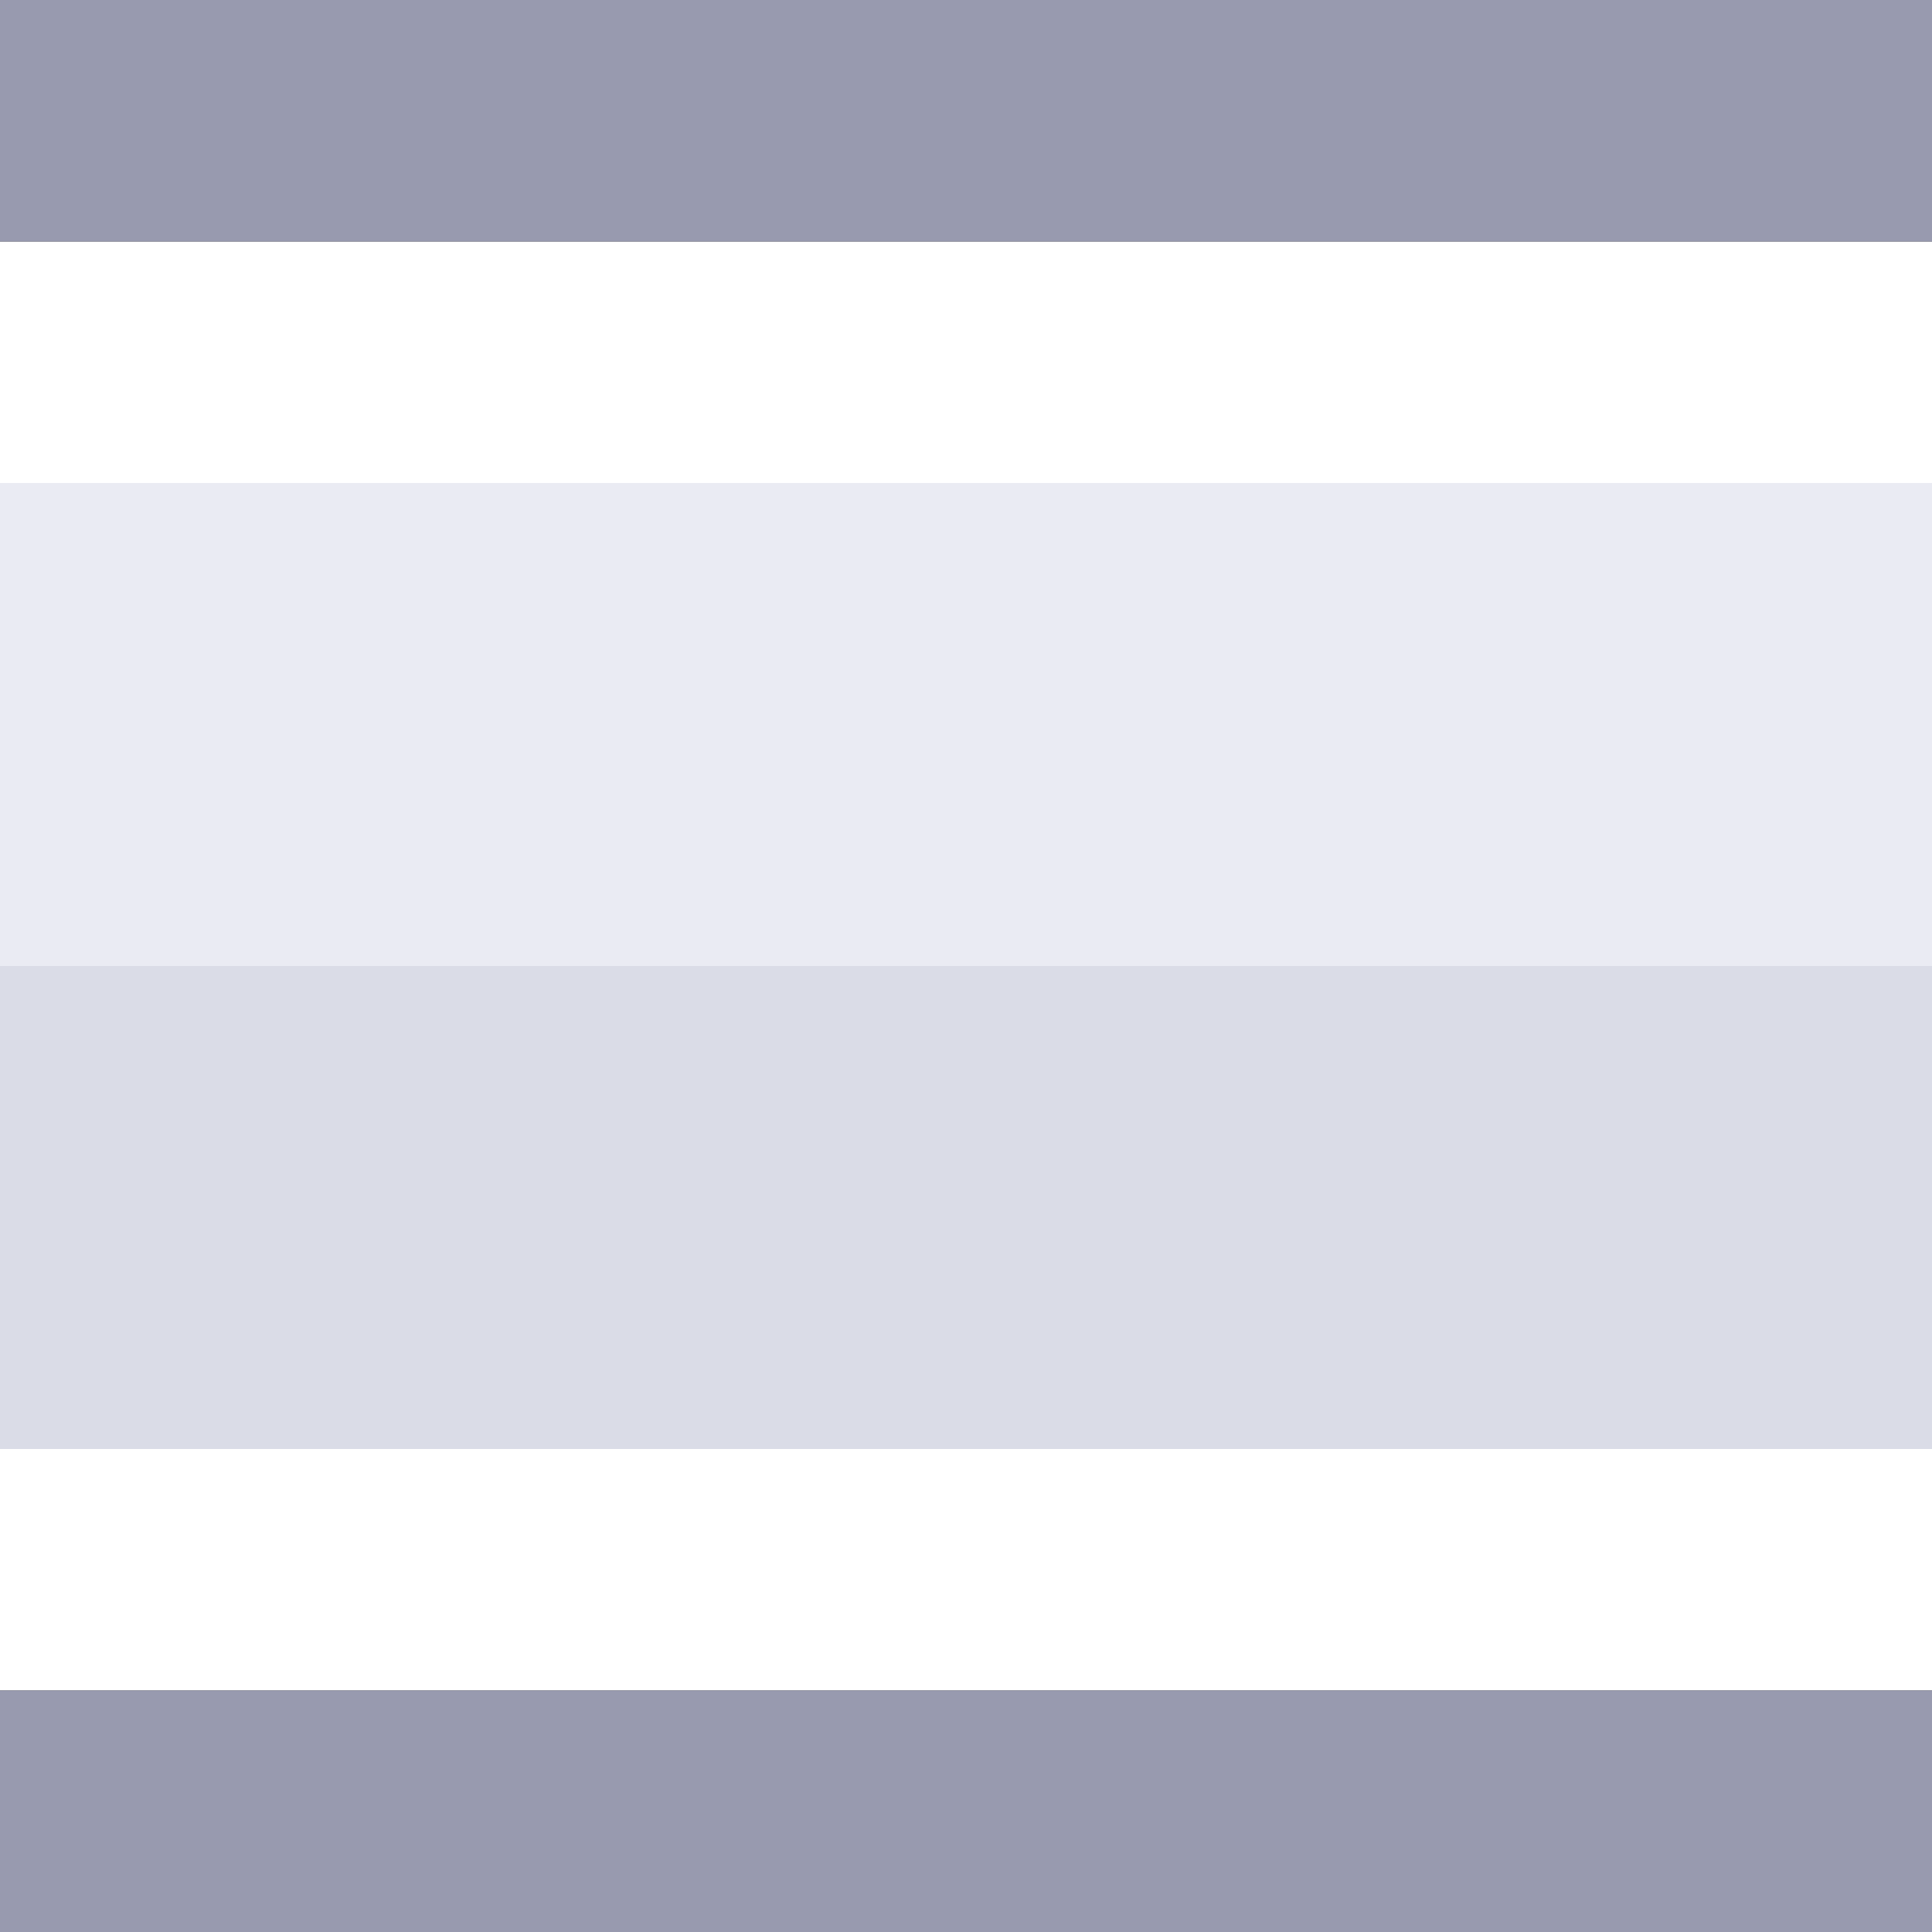 <svg width="16" height="16" xmlns="http://www.w3.org/2000/svg" xmlns:xlink="http://www.w3.org/1999/xlink">
  <rect width="100%" height="100%" fill="#333333" stroke="none"/>
  <defs/>
  <g>
    <path stroke="none" fill="#FFFFFF" d="M16 12 L16 14 0 14 0 12 16 12 M0 4 L0 2 16 2 16 4 0 4"/>
    <path stroke="none" fill="#989AAF" d="M16 14 L16 16 0 16 0 14 16 14 M0 2 L0 0 16 0 16 2 0 2"/>
    <path stroke="none" fill="#DADCE7" d="M16 8 L16 12 0 12 0 8 16 8"/>
    <path stroke="none" fill="#EAEBF3" d="M16 8 L0 8 0 4 16 4 16 8"/>
  </g>
</svg>